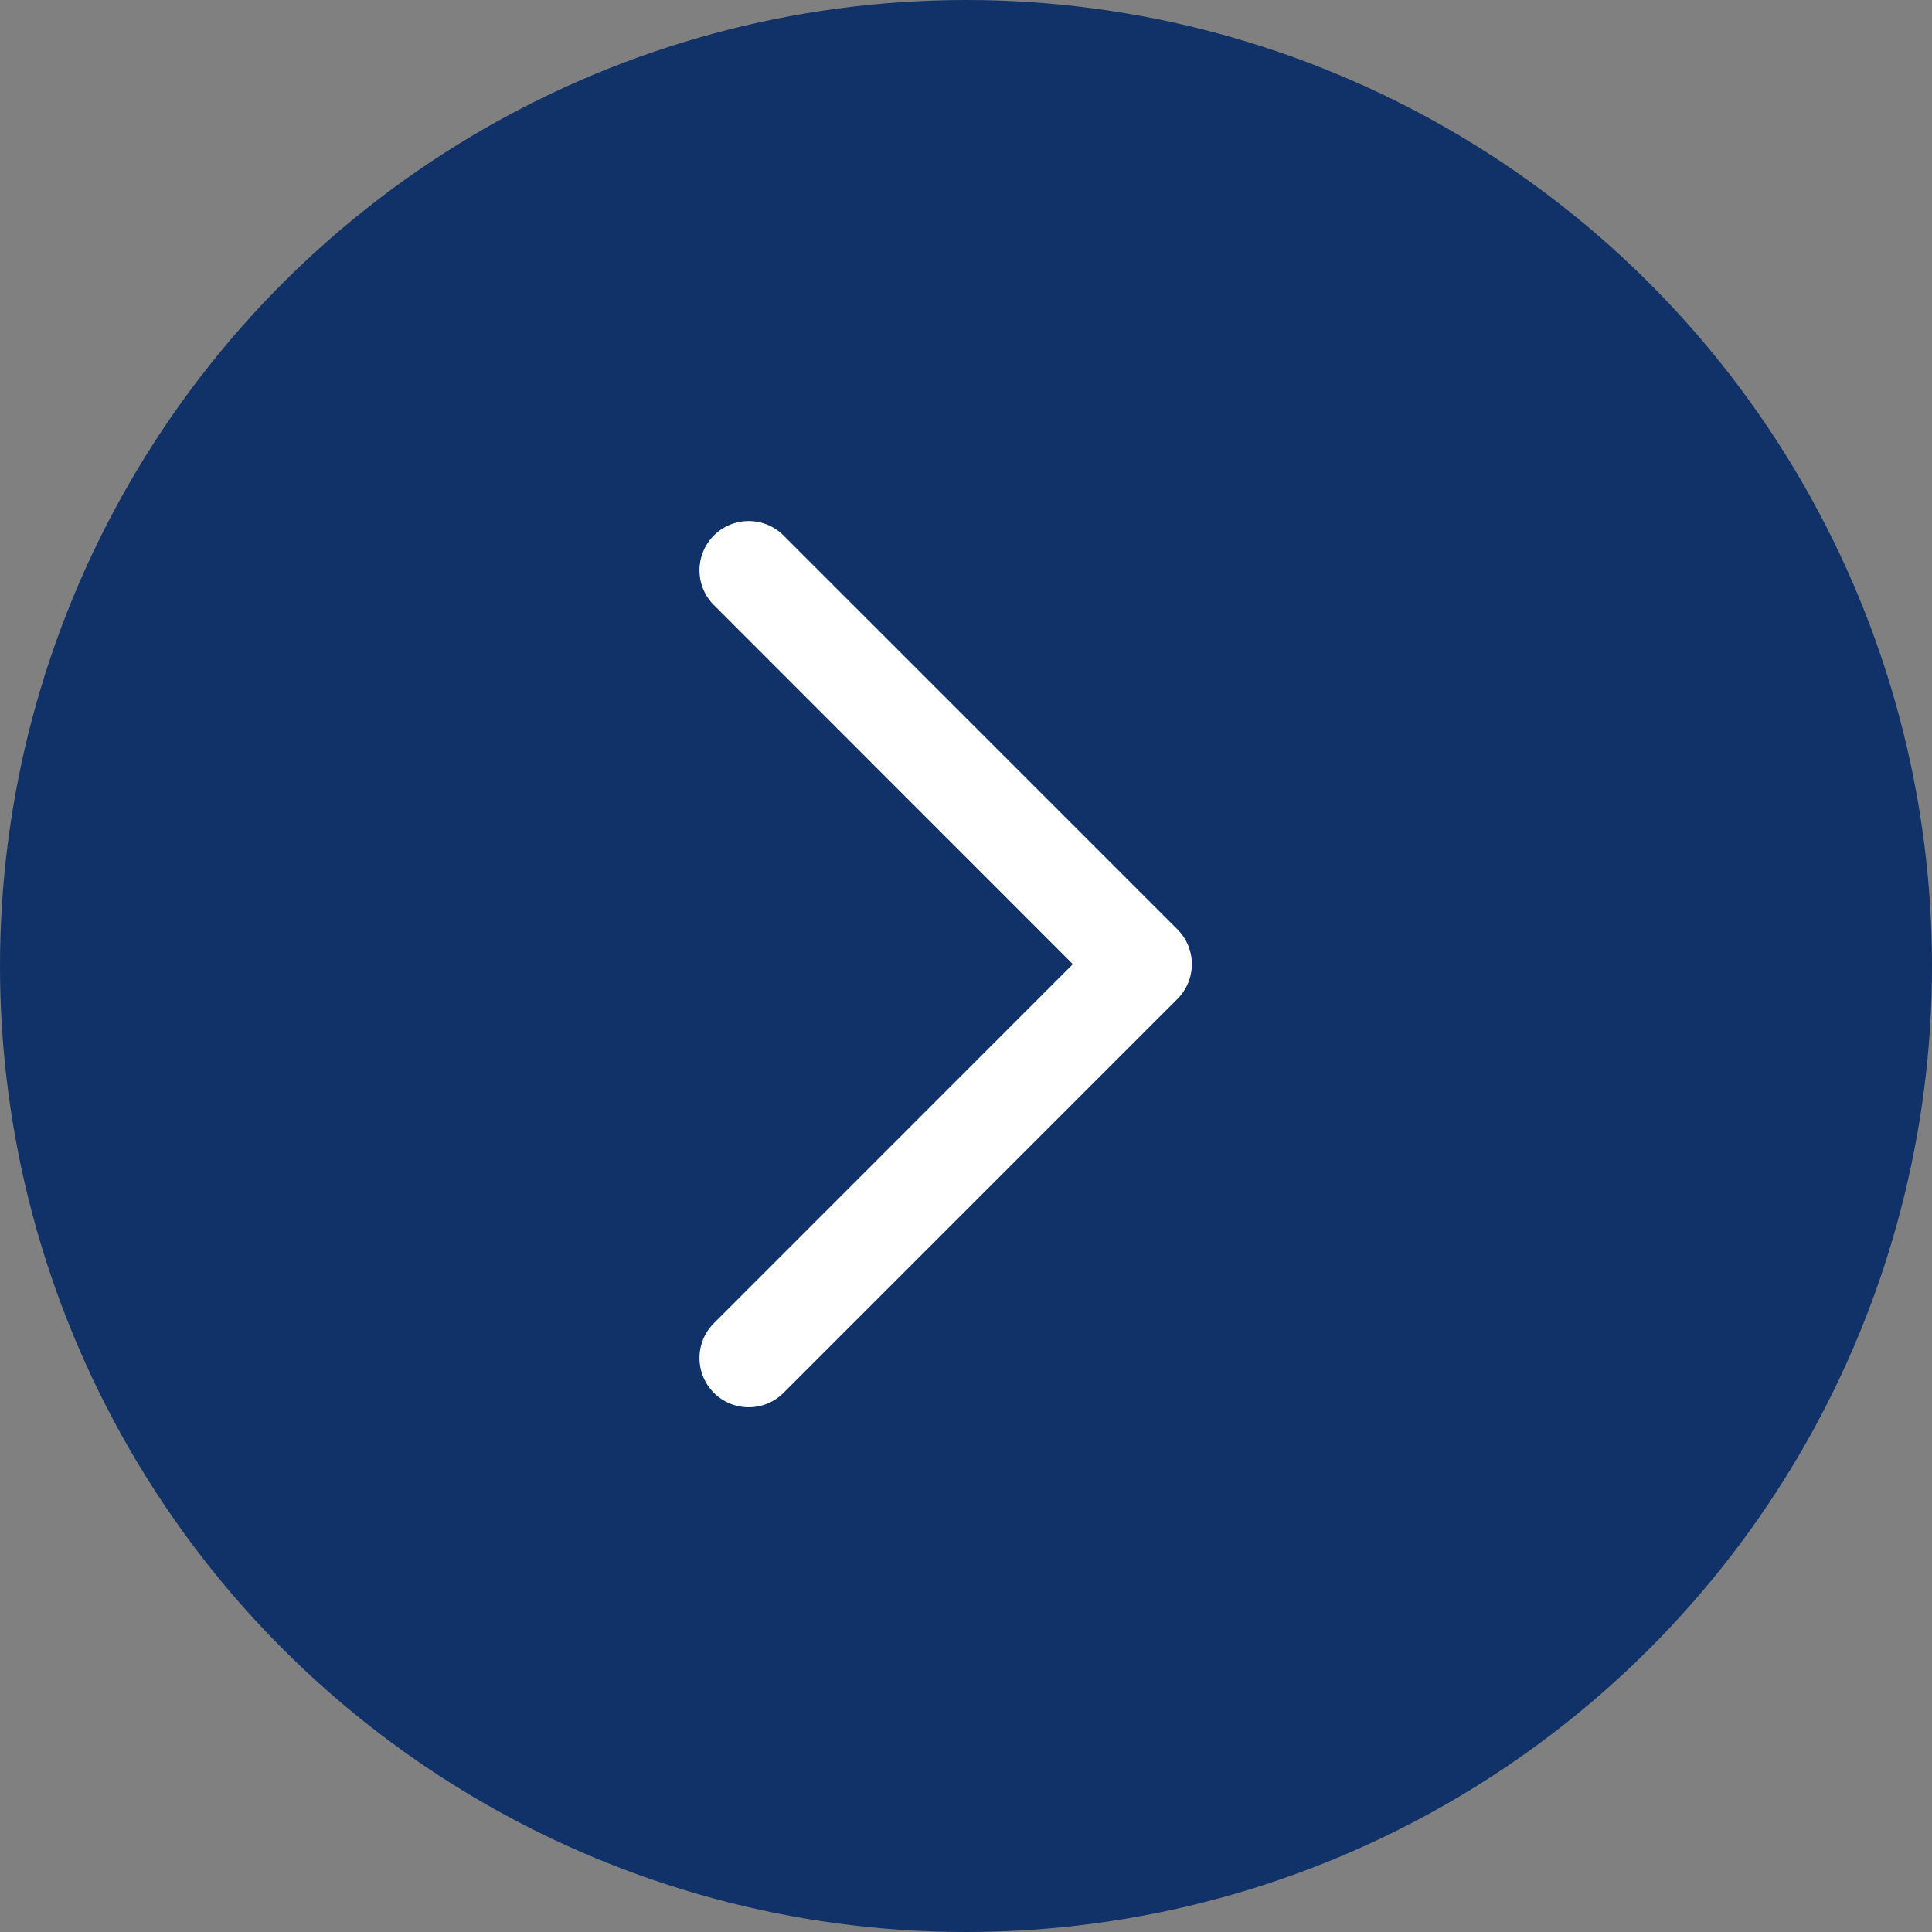 <svg xmlns="http://www.w3.org/2000/svg" width="45" height="45" viewBox="0 0 45 45">
  <rect x="0" y="0" width="45" height="45" fill="#808080" stroke="none"/>
  <g id="Groupe_102" data-name="Groupe 102" transform="translate(-1265 467) rotate(-90)">
    <circle id="Ellipse_5" data-name="Ellipse 5" cx="22.5" cy="22.5" r="22.5" transform="translate(422 1265)" fill="#103268"/>
    <path id="icons8-vers-le-bas_4_" data-name="icons8-vers-le-bas (4)" d="M1.587,6.209l9.183,9.183a1.146,1.146,0,0,0,1.622,0l9.183-9.183a1.147,1.147,0,0,0-1.622-1.622l-8.372,8.37L3.209,4.587A1.147,1.147,0,0,0,1.587,6.209Z" transform="translate(432.962 1277.032)" fill="#fff" fill-rule="evenodd"/>
  </g>
</svg>
